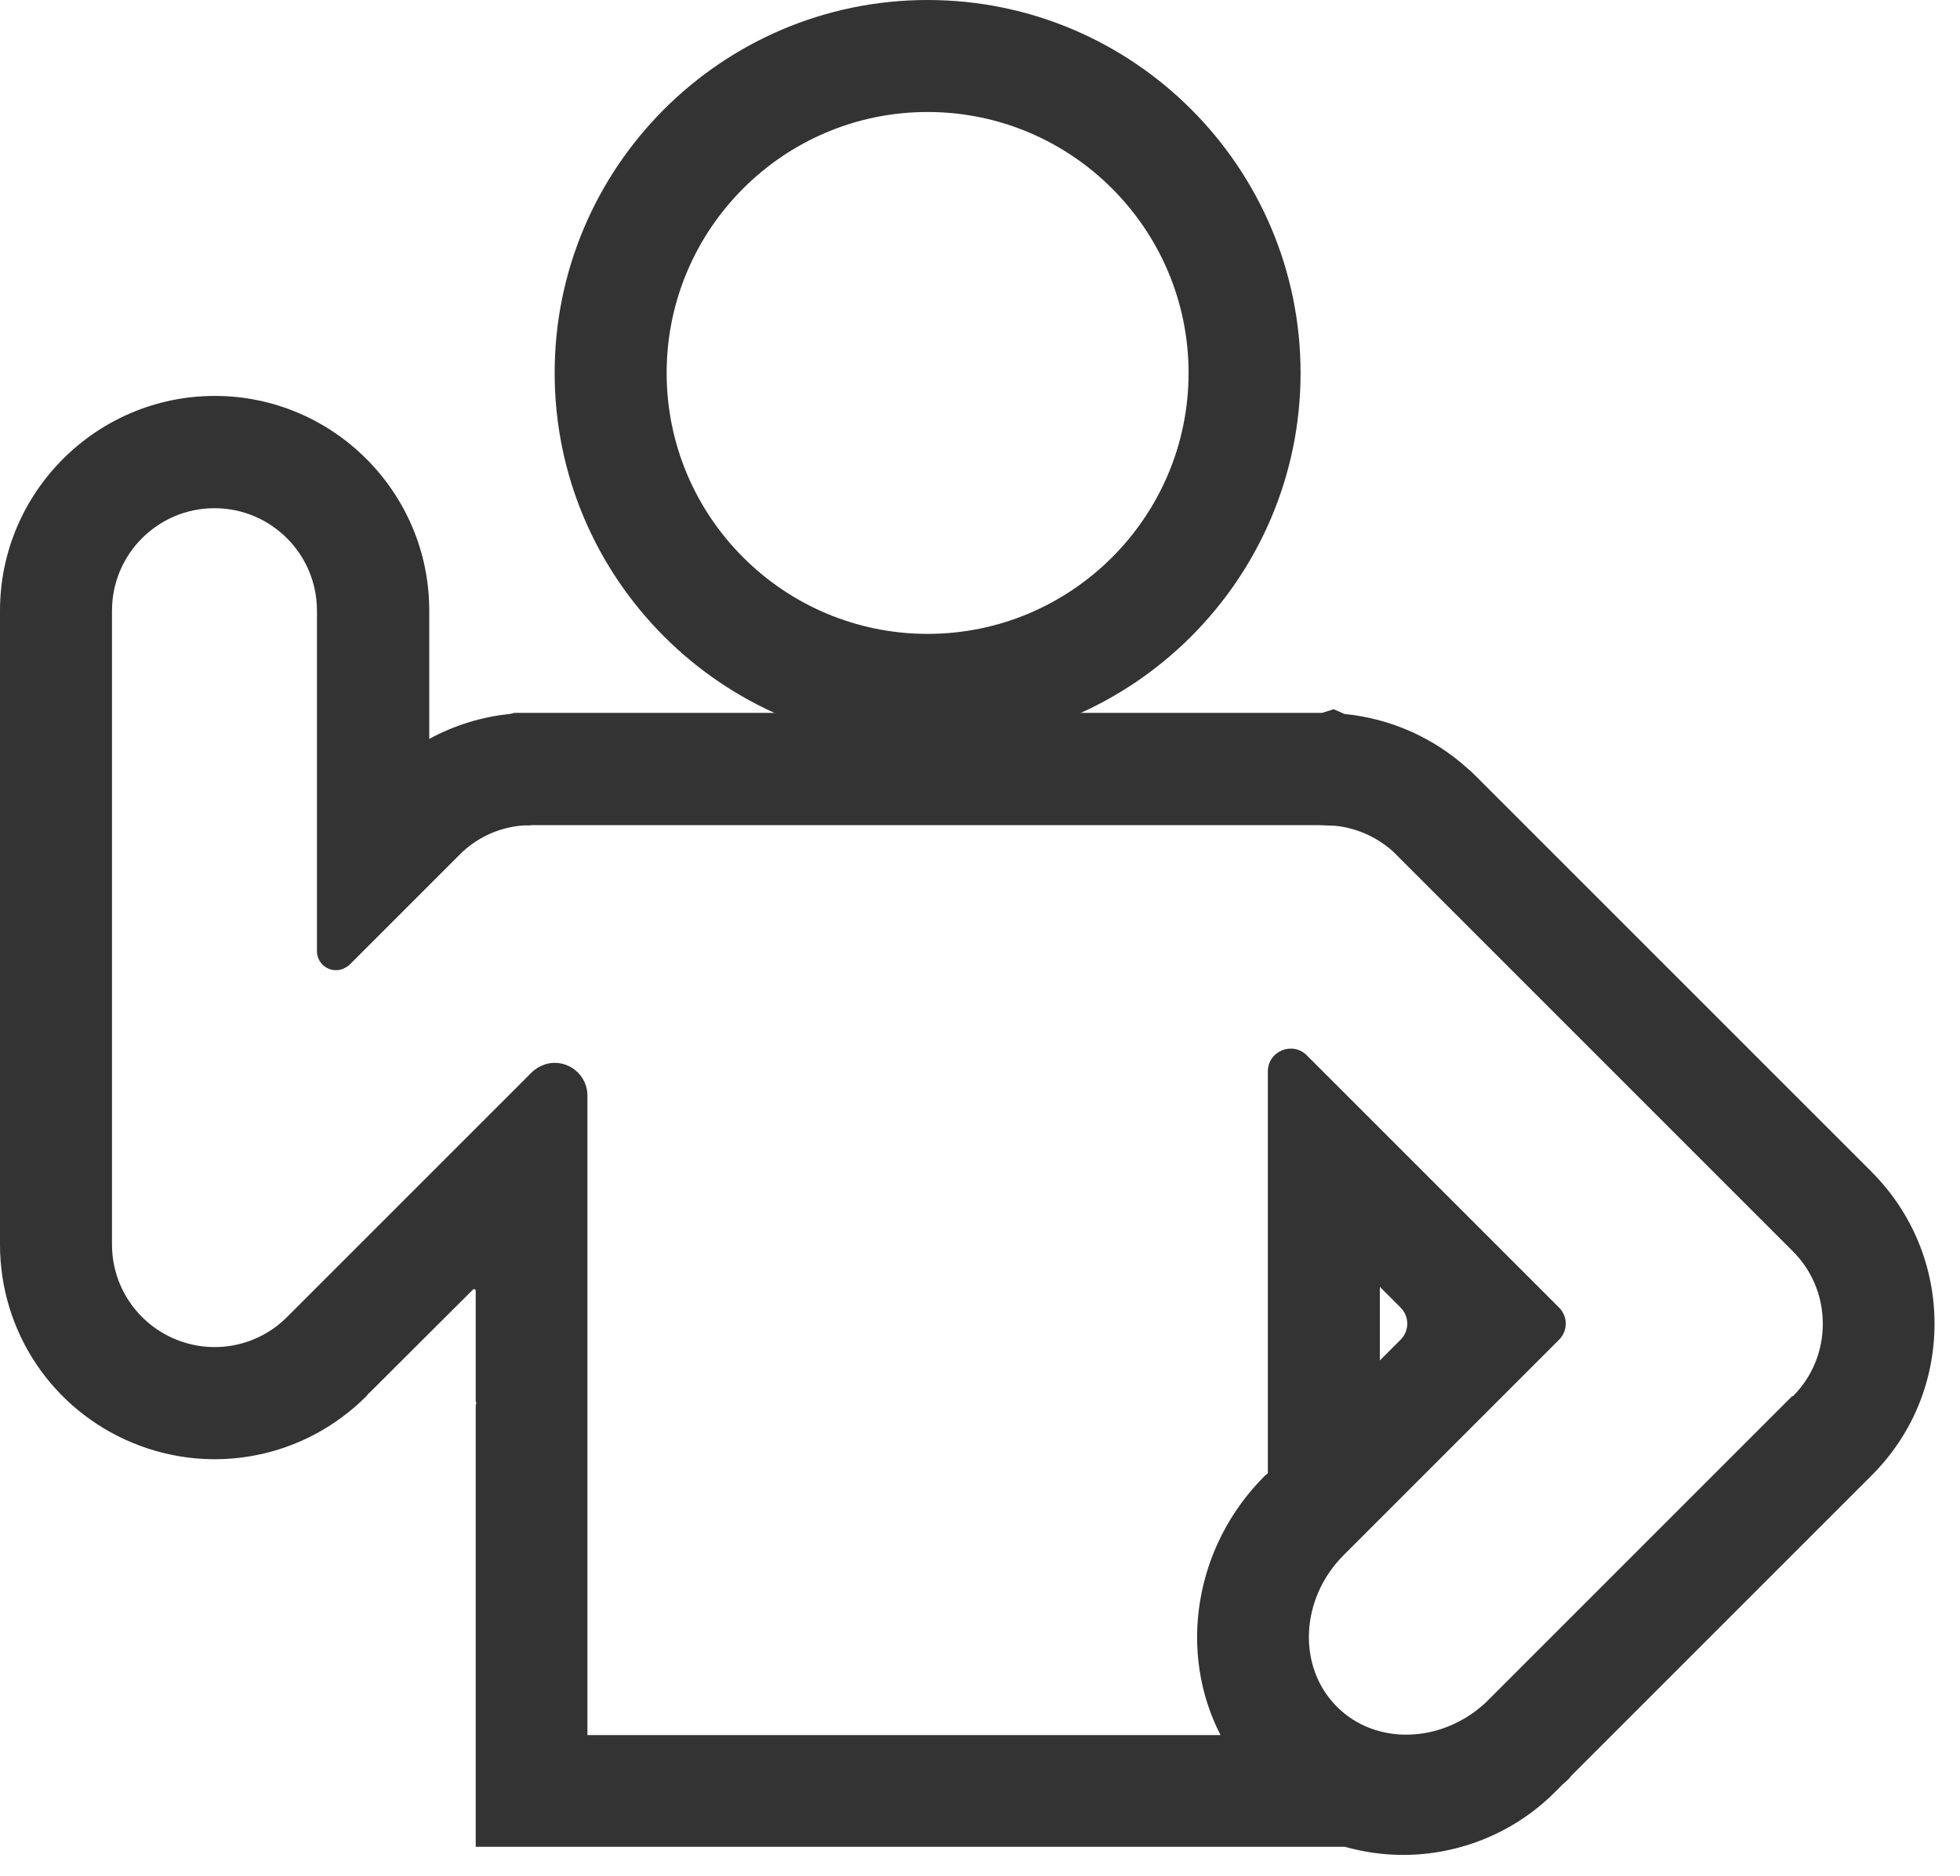 <svg width="70" height="67" viewBox="0 0 70 67" fill="none" xmlns="http://www.w3.org/2000/svg">
<g clip-path="url(#clip0_204_7237)">
<path d="M33.129 26.64C25.789 26.64 19.809 20.66 19.809 13.32C19.809 5.98 25.779 0 33.129 0C40.479 0 46.449 5.98 46.449 13.32C46.449 20.66 40.469 26.64 33.129 26.64ZM33.129 4C27.989 4 23.809 8.18 23.809 13.32C23.809 18.46 27.989 22.64 33.129 22.64C38.269 22.64 42.449 18.46 42.449 13.32C42.449 8.18 38.269 4 33.129 4Z" fill="#333333"/>
<path d="M69.09 47.281C69.09 45.231 68.29 43.311 66.85 41.861L52.74 27.751C52.64 27.651 52.54 27.551 52.43 27.461C51.21 26.351 49.66 25.661 48.02 25.501L47.63 25.331L47.22 25.461H18.38L18.21 25.501C17.2 25.601 16.21 25.911 15.33 26.391V21.801C15.33 17.581 11.89 14.141 7.67 14.141C3.45 14.141 0 17.581 0 21.811V44.451C0 47.561 1.86 50.341 4.73 51.531C7.6 52.721 10.88 52.071 13.08 49.871C13.12 49.831 13.14 49.791 13.18 49.751H13.19L16.89 46.061C16.93 46.021 16.99 46.051 16.99 46.101V50.071H17.01C17.01 50.121 16.99 50.171 16.99 50.221V65.961H48.03C48.71 66.151 49.41 66.251 50.11 66.251C52.09 66.251 54.06 65.481 55.53 64.011L55.81 63.731C55.88 63.671 55.95 63.611 56.02 63.541C56.05 63.511 56.08 63.471 56.11 63.431L66.85 52.691C68.3 51.241 69.09 49.321 69.09 47.271V47.281ZM64.01 49.861L53.06 60.811C51.49 62.271 49.14 62.351 47.75 60.961C46.32 59.531 46.43 57.091 48 55.531C48 55.531 48 55.531 48.01 55.521L55.68 47.851C56 47.531 56 47.021 55.68 46.701L46.67 37.691C46.16 37.181 45.28 37.541 45.28 38.271V52.621C45.28 52.621 45.21 52.671 45.17 52.711C42.62 55.261 42.08 59.041 43.59 61.971H20.98V39.131C20.98 38.481 20.45 37.961 19.81 37.961C19.5 37.961 19.22 38.091 19.01 38.281L18.95 38.341L10.25 47.041C9.2 48.091 7.63 48.401 6.26 47.831C4.89 47.261 4 45.931 4 44.451V21.811C4 19.791 5.64 18.151 7.66 18.151C9.68 18.151 11.32 19.791 11.32 21.811V33.931C11.32 33.931 11.32 33.951 11.32 33.961C11.32 33.971 11.32 33.981 11.32 33.991C11.33 34.361 11.63 34.651 12 34.651C12.19 34.651 12.35 34.571 12.48 34.461L12.5 34.441L14.74 32.201L16.51 30.431C17.12 29.871 17.87 29.541 18.7 29.481H18.92C18.92 29.481 18.97 29.471 18.99 29.471H47.11L47.61 29.491H47.65C48.43 29.561 49.17 29.891 49.75 30.411C49.8 30.461 49.85 30.511 49.91 30.571L64.03 44.691C64.72 45.381 65.1 46.301 65.1 47.281C65.1 48.261 64.72 49.181 64.03 49.871L64.01 49.861ZM49.28 48.591V45.961L50.02 46.701C50.34 47.021 50.34 47.531 50.02 47.851L49.28 48.591Z" fill="#333333"/>
</g>
<defs>
<clipPath id="clip0_204_7237">
<rect width="69.09" height="66.26" fill="white"/>
</clipPath>
</defs>
</svg>
